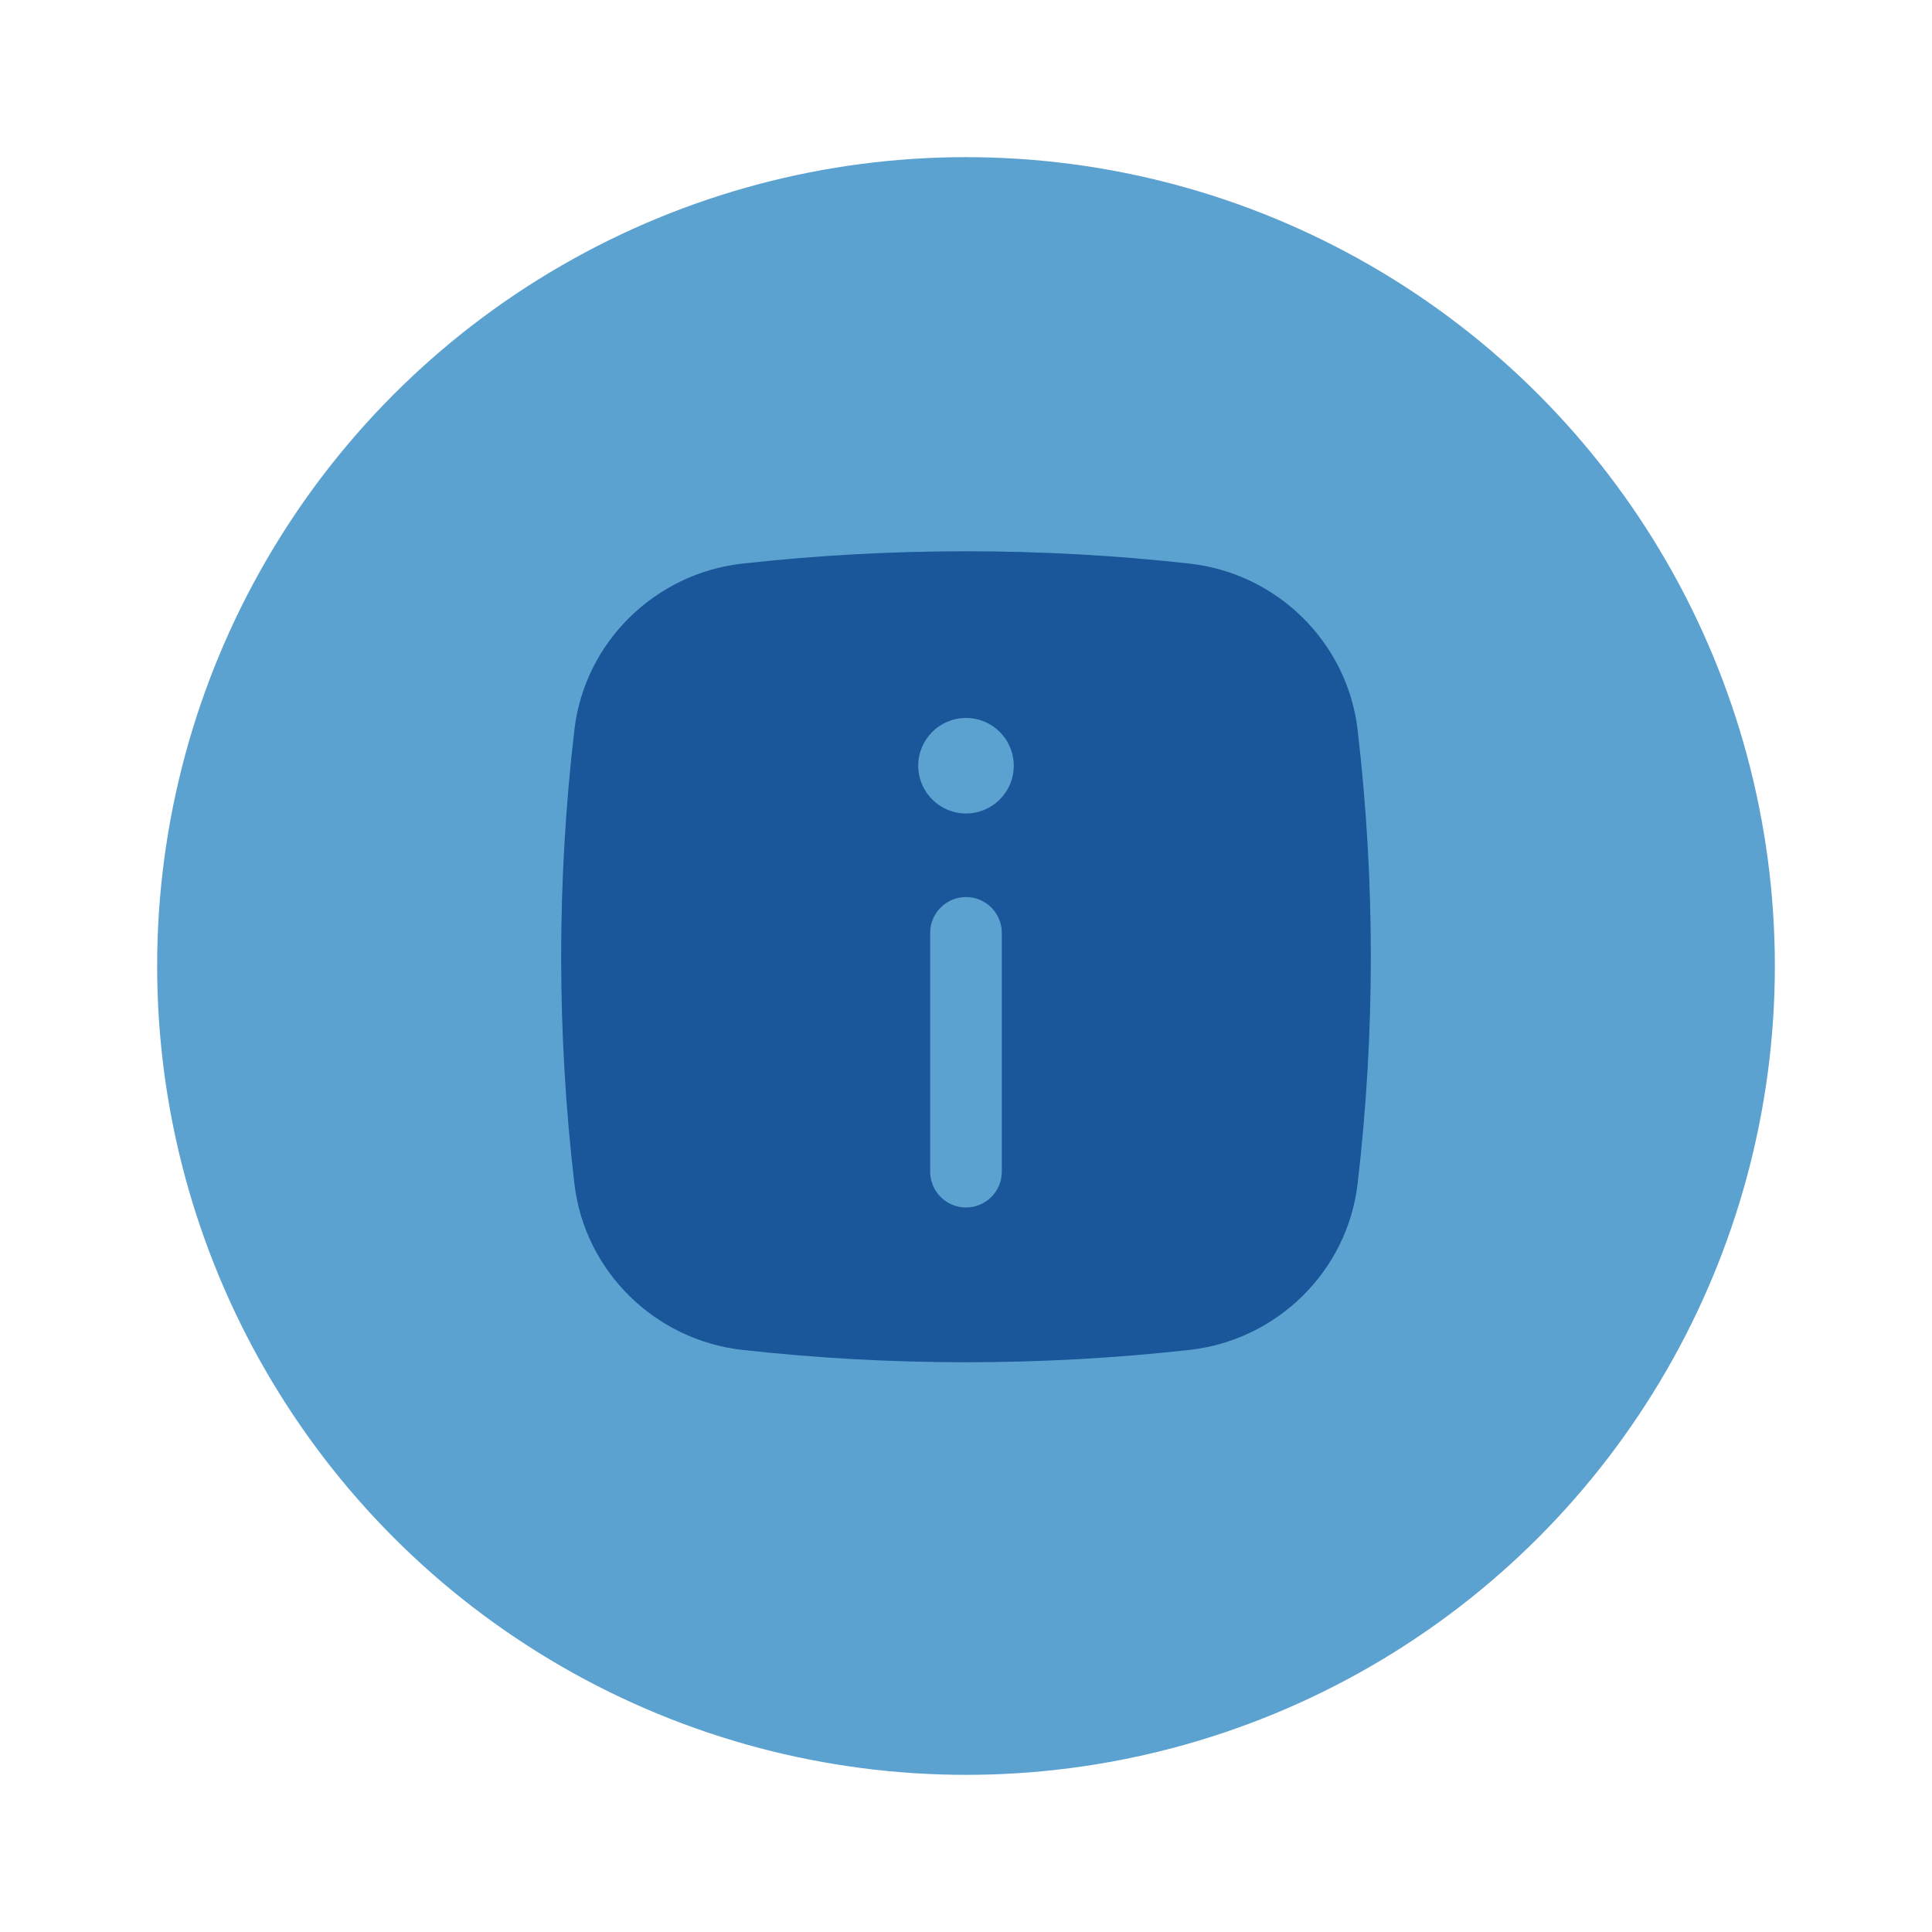 <svg width="418" height="418" viewBox="0 0 418 418" fill="none" xmlns="http://www.w3.org/2000/svg">
<g filter="url(#filter0_dd_400_343)">
<circle cx="209" cy="209" r="175" fill="#5CA2D0"/>
</g>
<path fill-rule="evenodd" clip-rule="evenodd" d="M160.606 121.943C192.511 118.378 225.489 118.378 257.393 121.943C276.266 124.053 291.507 138.919 293.727 157.901C297.542 190.522 297.542 223.477 293.727 256.099C291.507 275.081 276.266 289.947 257.393 292.056C225.489 295.622 192.511 295.622 160.606 292.056C141.734 289.947 126.493 275.081 124.273 256.099C120.458 223.477 120.458 190.522 124.273 157.901C126.493 138.919 141.734 124.053 160.606 121.943ZM219.333 165.666C219.333 171.373 214.707 176 209 176C203.293 176 198.667 171.373 198.667 165.666C198.667 159.959 203.293 155.333 209 155.333C214.707 155.333 219.333 159.959 219.333 165.666ZM209 194.083C213.28 194.083 216.75 197.553 216.75 201.833V253.5C216.75 257.78 213.28 261.25 209 261.25C204.72 261.25 201.25 257.78 201.25 253.5V201.833C201.25 197.553 204.72 194.083 209 194.083Z" fill="#19569A"/>
<defs>
<filter id="filter0_dd_400_343" x="0" y="0" width="418" height="418" filterUnits="userSpaceOnUse" color-interpolation-filters="sRGB">
<feFlood flood-opacity="0" result="BackgroundImageFix"/>
<feColorMatrix in="SourceAlpha" type="matrix" values="0 0 0 0 0 0 0 0 0 0 0 0 0 0 0 0 0 0 127 0" result="hardAlpha"/>
<feOffset dx="-10" dy="-10"/>
<feGaussianBlur stdDeviation="12"/>
<feComposite in2="hardAlpha" operator="out"/>
<feColorMatrix type="matrix" values="0 0 0 0 1 0 0 0 0 1 0 0 0 0 1 0 0 0 0.21 0"/>
<feBlend mode="normal" in2="BackgroundImageFix" result="effect1_dropShadow_400_343"/>
<feColorMatrix in="SourceAlpha" type="matrix" values="0 0 0 0 0 0 0 0 0 0 0 0 0 0 0 0 0 0 127 0" result="hardAlpha"/>
<feOffset dx="10" dy="10"/>
<feGaussianBlur stdDeviation="12"/>
<feComposite in2="hardAlpha" operator="out"/>
<feColorMatrix type="matrix" values="0 0 0 0 0.098 0 0 0 0 0.337 0 0 0 0 0.604 0 0 0 0.71 0"/>
<feBlend mode="normal" in2="effect1_dropShadow_400_343" result="effect2_dropShadow_400_343"/>
<feBlend mode="normal" in="SourceGraphic" in2="effect2_dropShadow_400_343" result="shape"/>
</filter>
</defs>
</svg>
